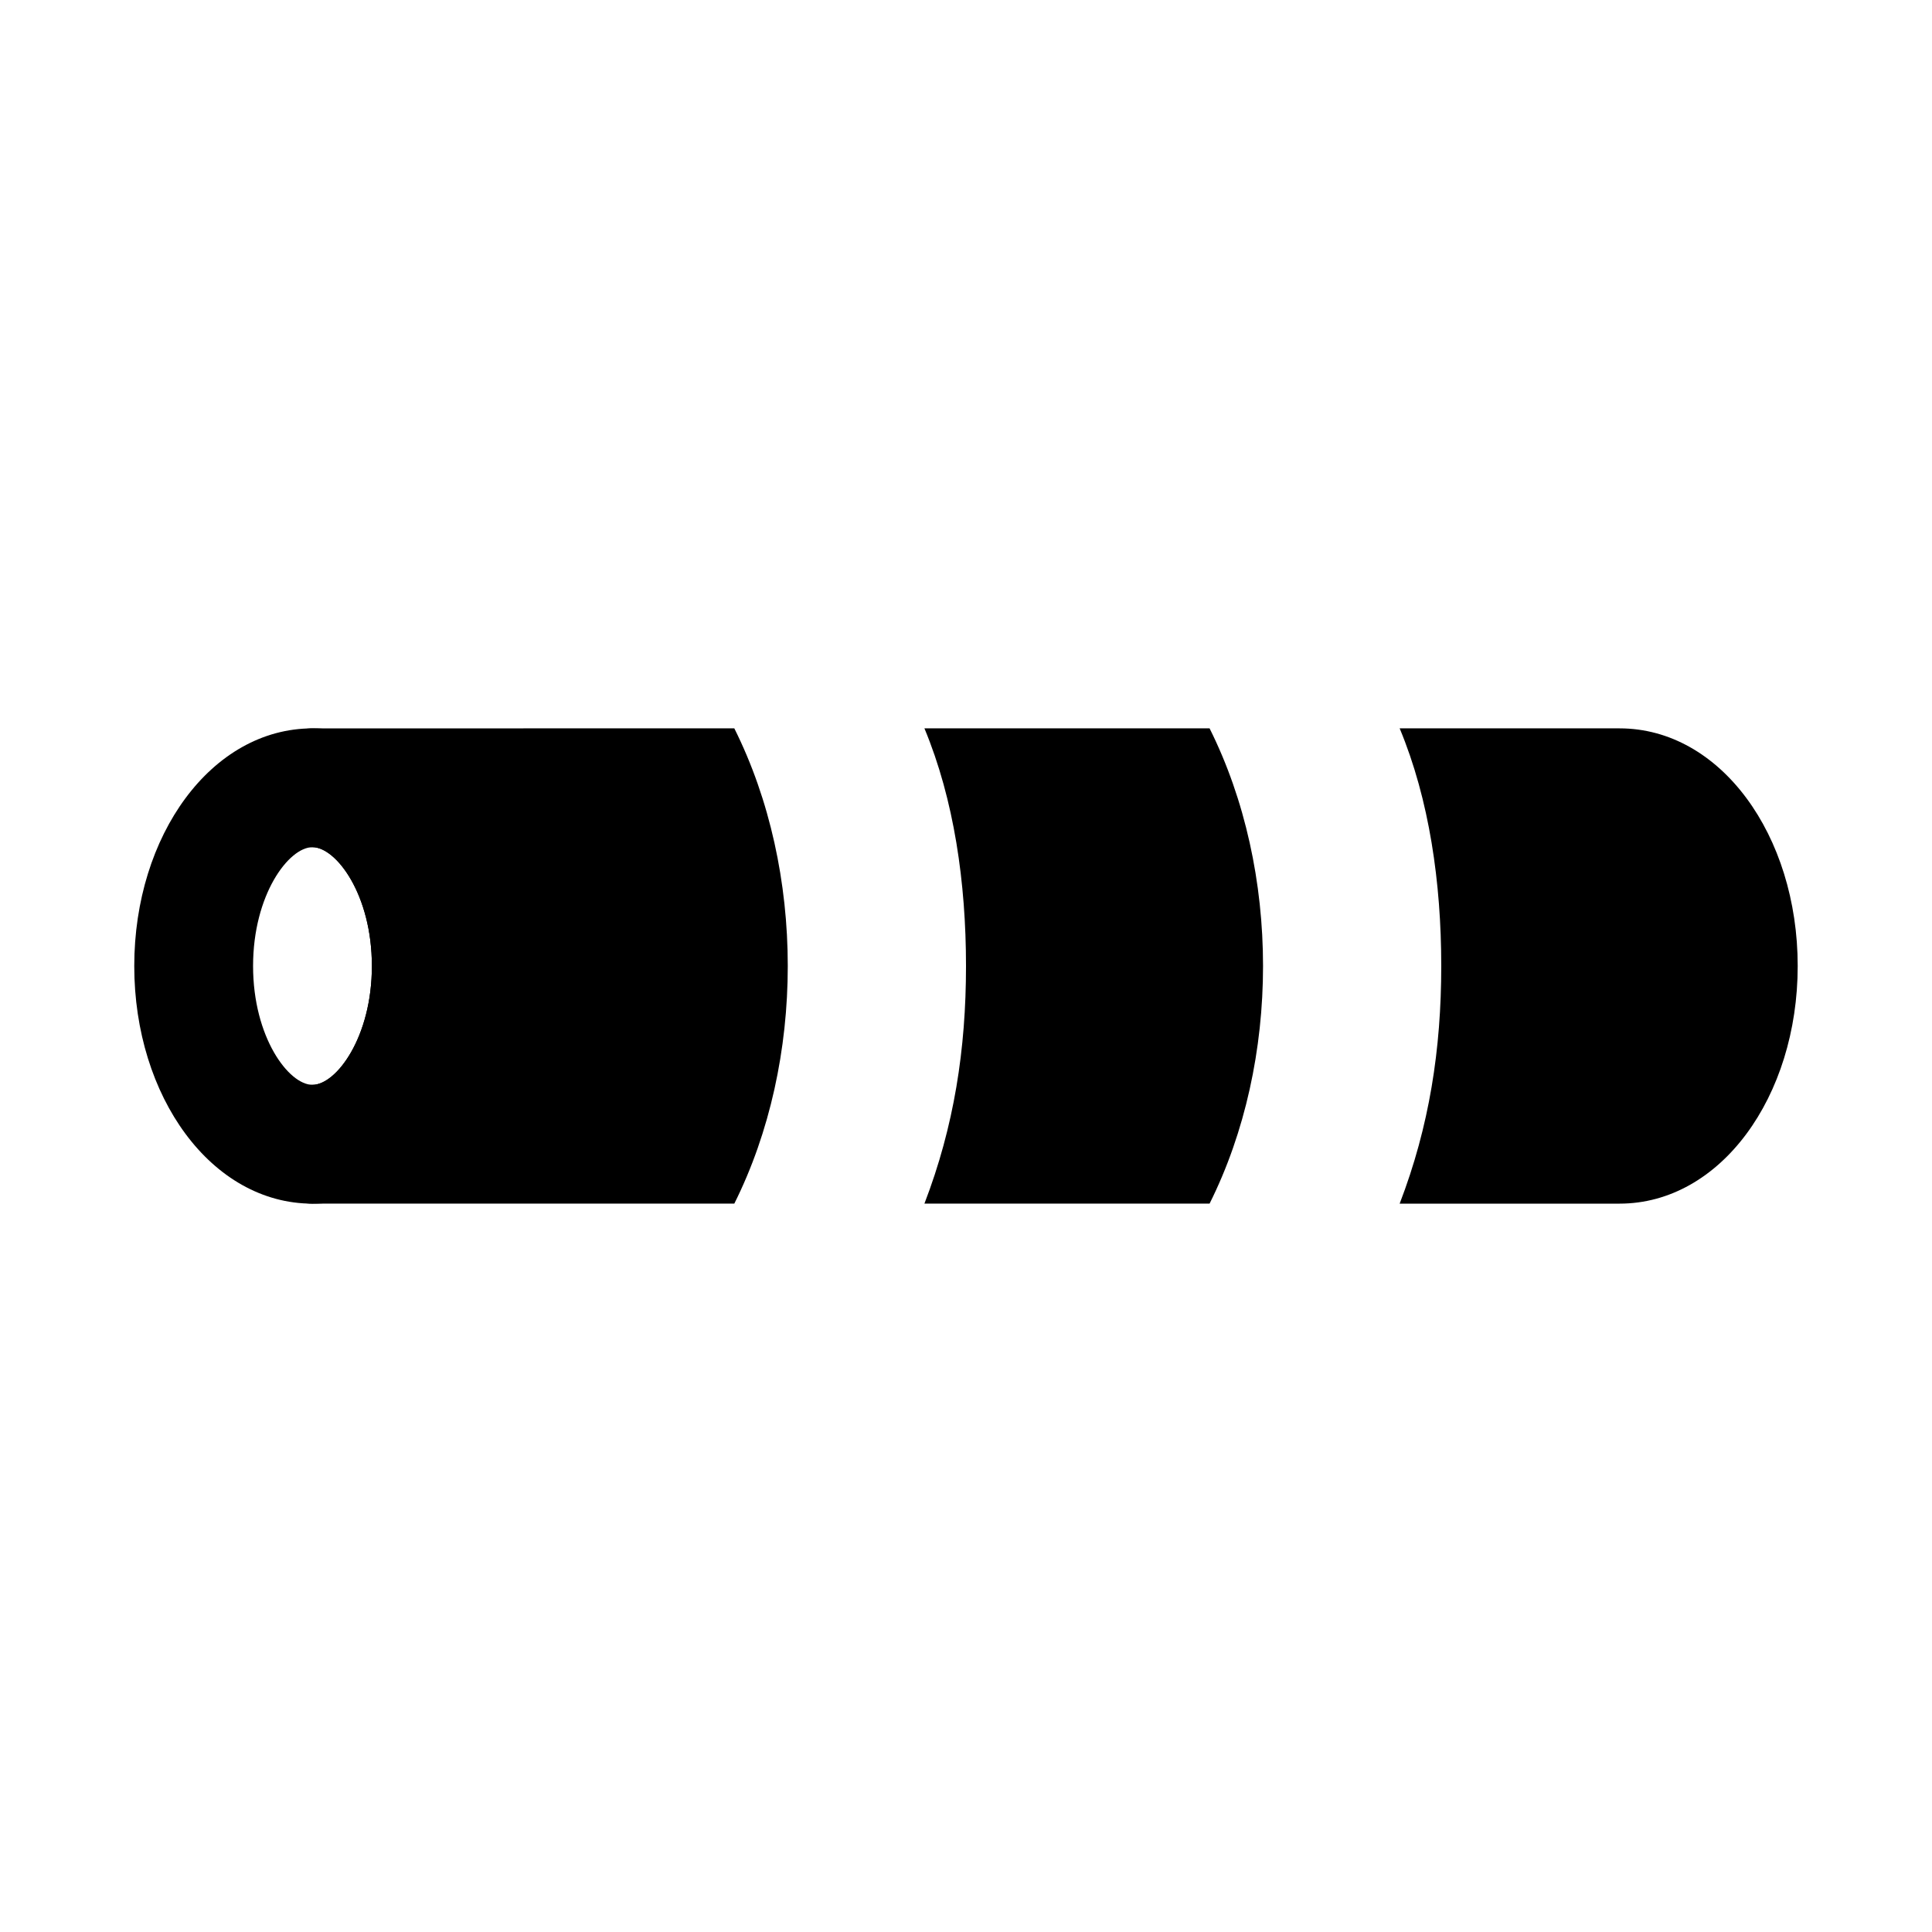 <?xml version="1.0" encoding="UTF-8"?>
<!-- Uploaded to: SVG Repo, www.svgrepo.com, Generator: SVG Repo Mixer Tools -->
<svg fill="#000000" width="800px" height="800px" version="1.1" viewBox="144 144 512 512" xmlns="http://www.w3.org/2000/svg">
 <g>
  <path d="m338.6 337.02c9.445 18.895 14.168 40.934 14.168 62.977s-4.723 44.082-14.168 62.977h-111.79c-7.871 0-15.742-7.871-15.742-15.742s7.871-15.742 15.742-15.742c6.297 0 15.742-12.594 15.742-31.488 0-18.895-9.445-31.488-15.742-31.488-7.871 0-15.742-7.871-15.742-15.742 0-7.871 7.871-15.742 15.742-15.742z"/>
  <path d="m464.55 337.02c9.445 18.895 14.168 40.934 14.168 62.977s-4.723 44.082-14.168 62.977h-75.57c7.871-20.469 11.02-40.934 11.02-62.977s-3.148-44.082-11.02-62.977z"/>
  <path d="m620.41 400c0 34.637-20.469 62.977-47.23 62.977h-58.254c7.871-20.469 11.02-40.934 11.02-62.977s-3.148-44.082-11.02-62.977h58.254c26.766 0 47.23 28.34 47.23 62.977z"/>
  <path d="m226.81 462.98c-26.766 0-47.23-28.34-47.23-62.977s20.469-62.977 47.23-62.977c26.766 0 47.23 28.34 47.23 62.977 0.004 34.637-20.465 62.977-47.23 62.977zm0-94.465c-6.297 0-15.742 12.594-15.742 31.488s9.445 31.488 15.742 31.488 15.742-12.594 15.742-31.488c0.004-18.895-9.441-31.488-15.742-31.488z"/>
 </g>
</svg>